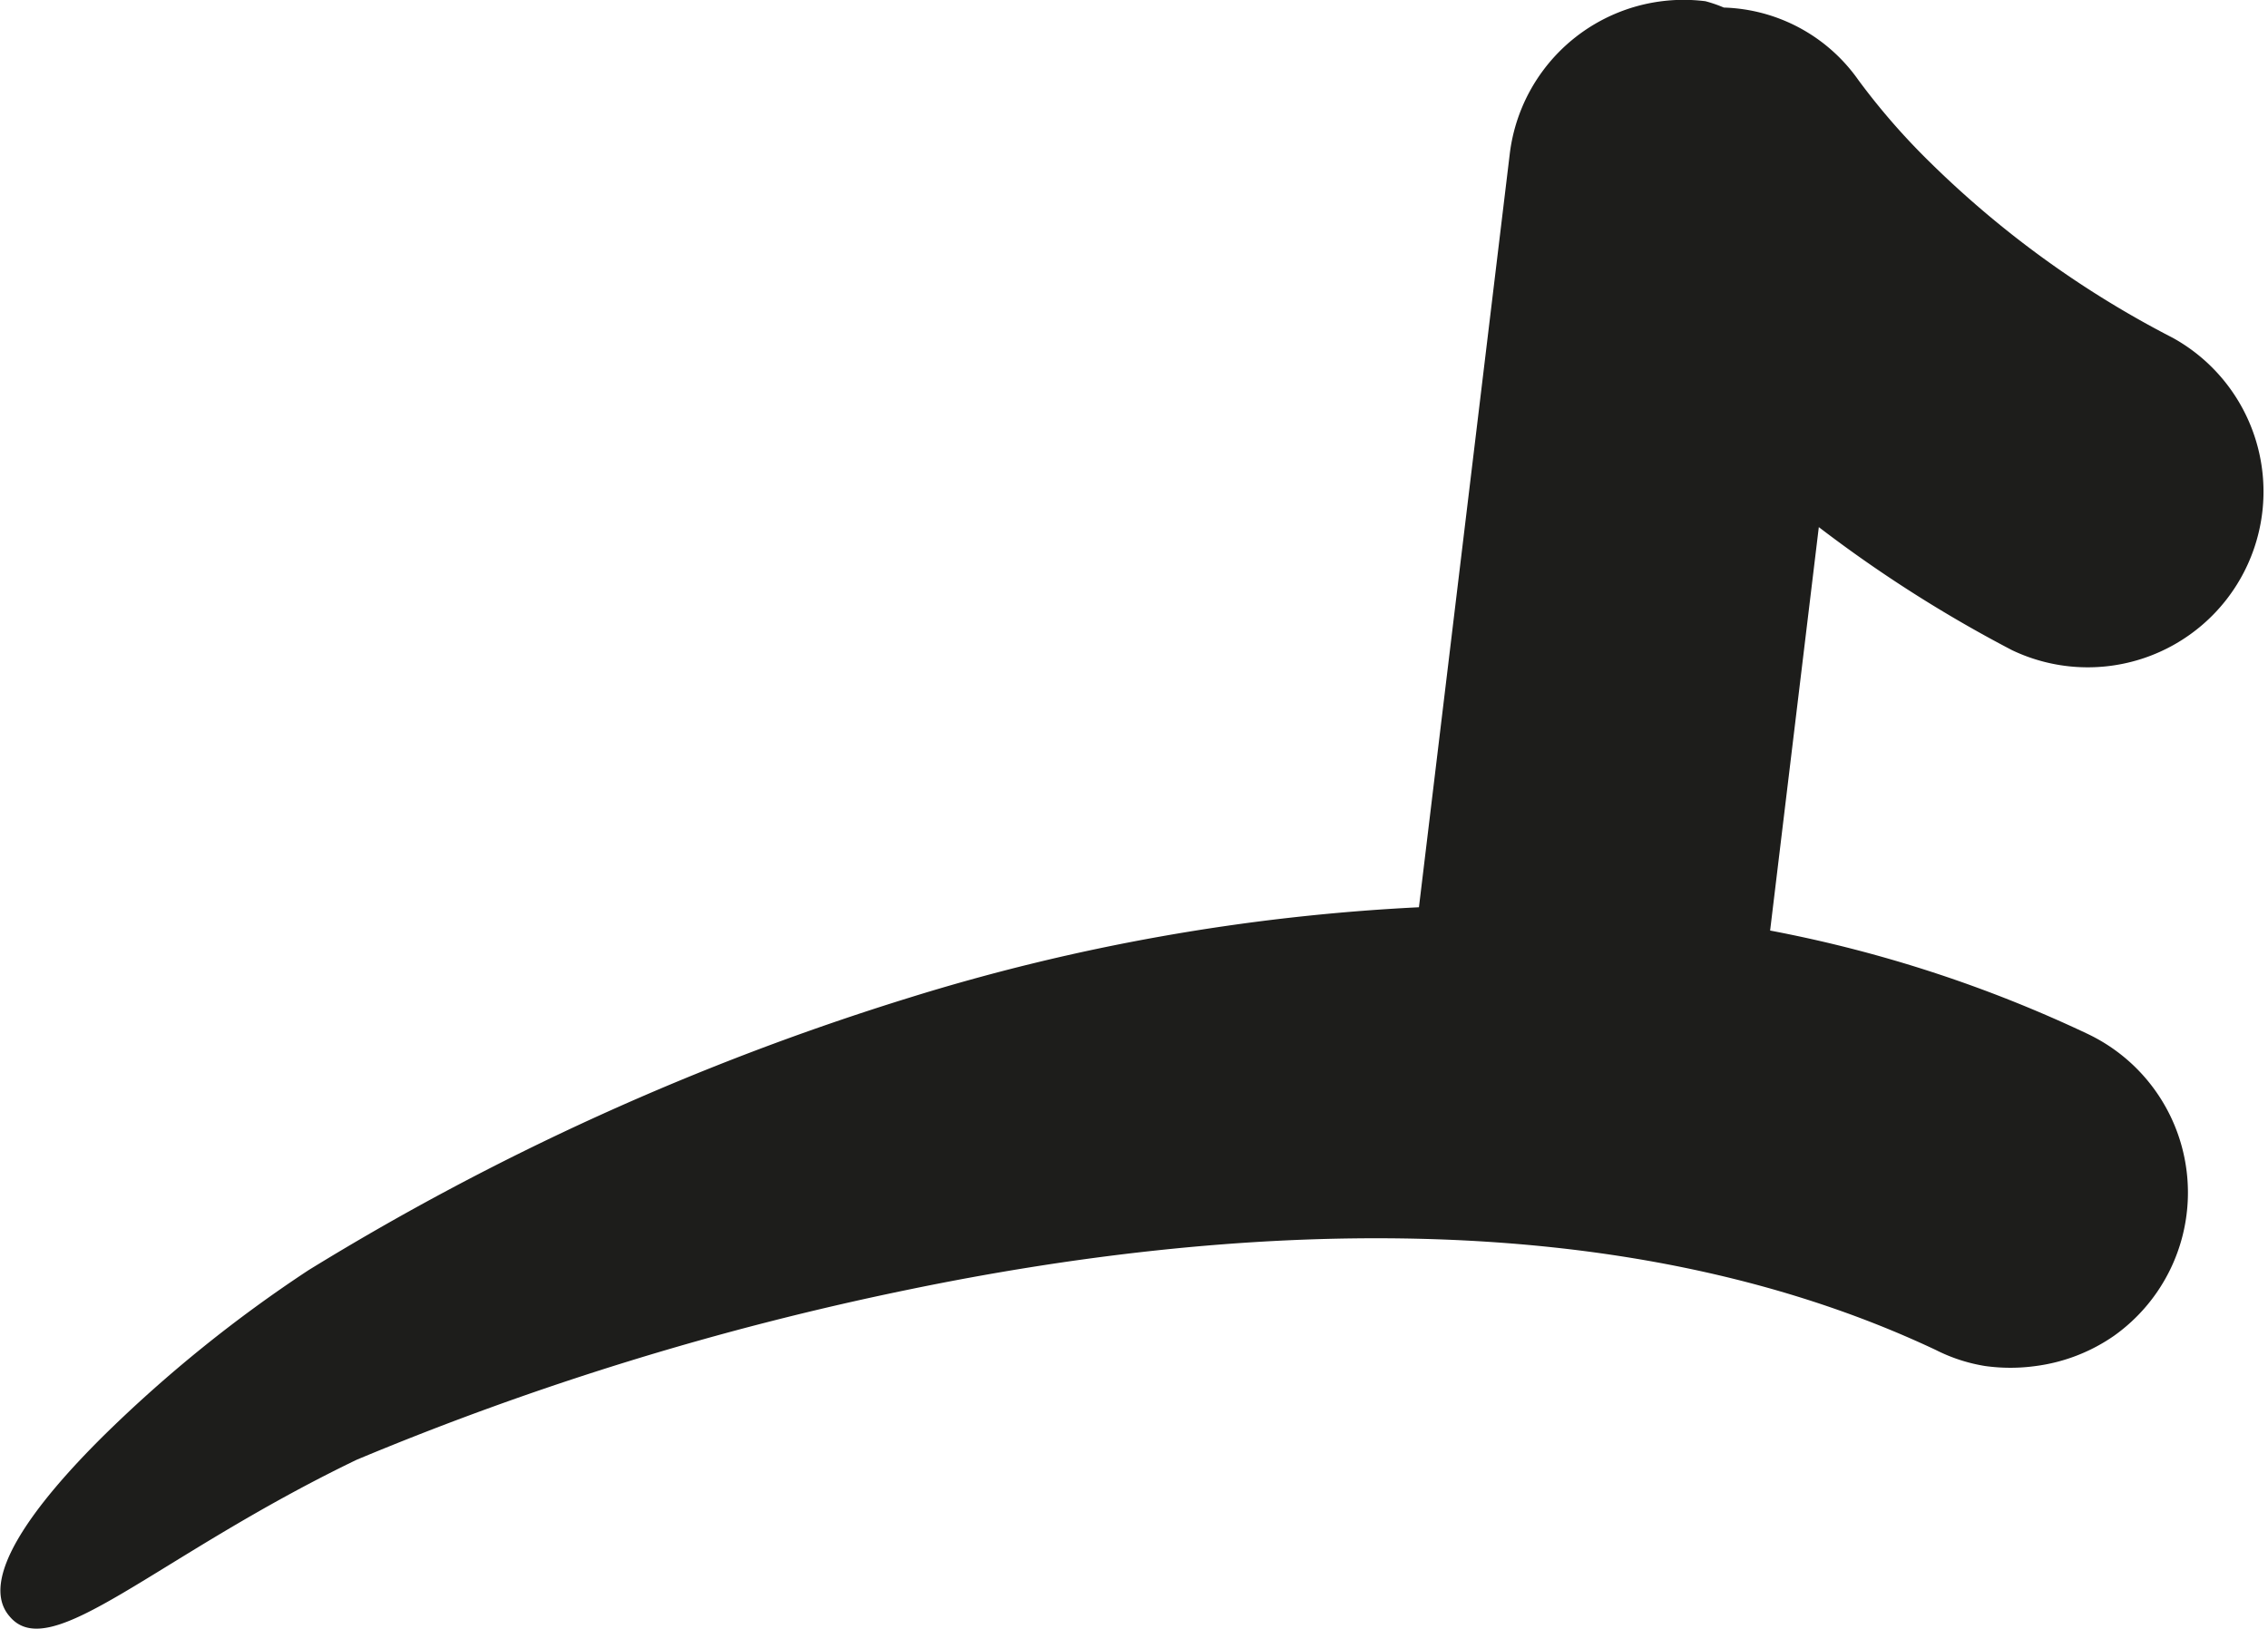 <svg id="Ebene_1" data-name="Ebene 1" xmlns="http://www.w3.org/2000/svg" viewBox="0 0 74.98 53.87"><defs><style>.cls-1{fill:#1d1d1b;}</style></defs><title>front-derailleur</title><path class="cls-1" d="M105.2,52a32.84,32.84,0,0,1-8-5.78,22.5,22.5,0,0,1-2.39-2.74,5.64,5.64,0,0,0-4.45-2.4,4.45,4.45,0,0,0-.61-0.21,5.79,5.79,0,0,0-6.47,5.07l-3,24.89a68,68,0,0,0-16.88,3,86.88,86.88,0,0,0-19.83,9,44.88,44.88,0,0,0-6.74,5.44c-2.38,2.35-4.18,4.8-3.15,6,0.68,0.83,1.89.33,3.76-.77s4.4-2.8,7.72-4.4a98.78,98.78,0,0,1,18.26-5.63c10.37-2.14,23.35-3,33.95,2A5.55,5.55,0,0,0,99,86a6.08,6.08,0,0,0,1.67,0,5.87,5.87,0,0,0,2.59-1,5.81,5.81,0,0,0-.91-10,43.4,43.4,0,0,0-10.46-3.4L93.5,58.26a43.92,43.92,0,0,0,6.39,4.07A5.81,5.81,0,0,0,105.2,52" transform="translate(-33.37 -40.83)"/></svg>
